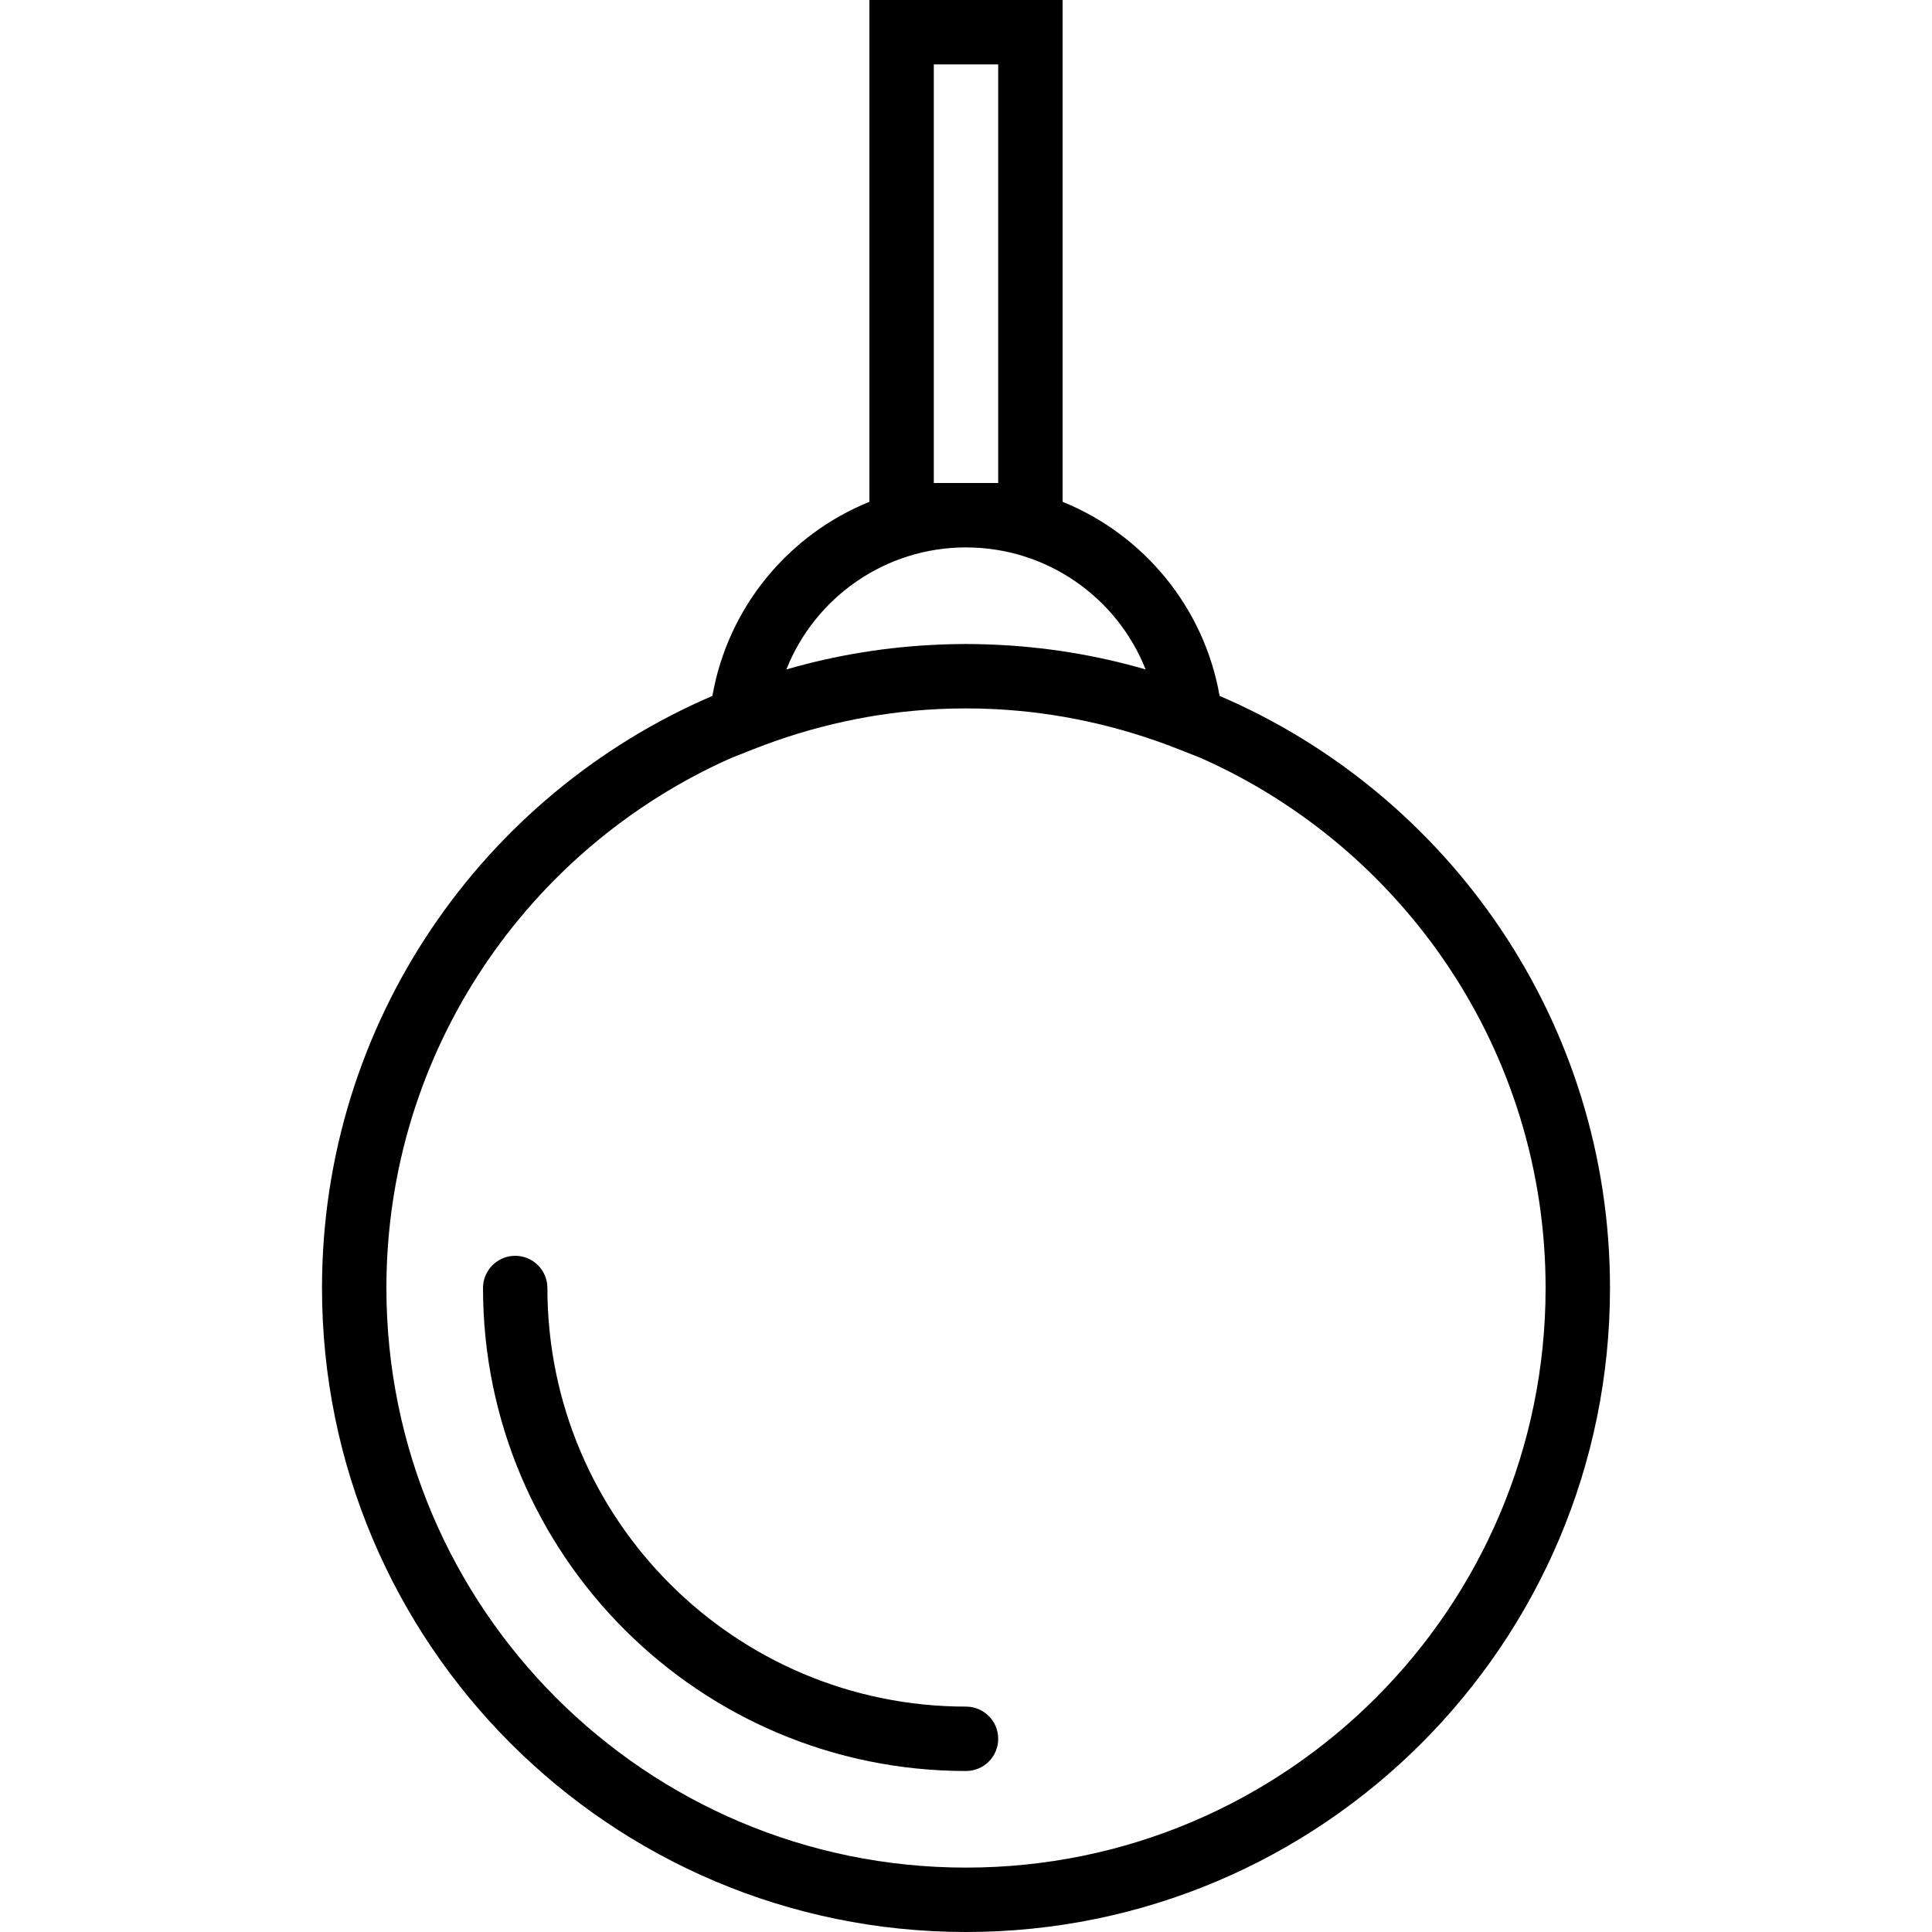 <?xml version="1.0" encoding="iso-8859-1"?>
<!-- Uploaded to: SVG Repo, www.svgrepo.com, Generator: SVG Repo Mixer Tools -->
<svg fill="#000000" height="800px" width="800px" version="1.1" id="Layer_1" xmlns="http://www.w3.org/2000/svg" xmlns:xlink="http://www.w3.org/1999/xlink" 
	 viewBox="0 0 503.609 503.609" xml:space="preserve">
<g>
	<g>
		<g>
			<path d="M317.91,181.399c-4.05-23.15-19.874-42.062-40.925-50.593V0h-50.361v130.806c-21.051,8.531-36.875,27.442-40.925,50.593
				C125.858,207.064,83.936,266.505,83.936,335.74c0,92.708,75.161,167.869,167.869,167.869s167.869-75.161,167.869-167.869
				C419.673,266.505,377.751,207.064,317.91,181.399z M243.411,16.787h16.787v109.115h-16.787V16.787z M251.805,142.691
				c21.143,0,39.408,13.097,46.819,31.806c-12.848-3.724-26.33-5.95-40.247-6.486c-0.358-0.014-0.716-0.029-1.074-0.041
				c-1.826-0.059-3.657-0.099-5.498-0.099s-3.671,0.04-5.498,0.099c-0.358,0.012-0.716,0.027-1.074,0.041
				c-13.917,0.536-27.399,2.761-40.247,6.486C212.397,155.788,230.662,142.691,251.805,142.691z M251.805,486.822
				c-83.437,0-151.082-67.645-151.082-151.082c0-61.681,36.973-114.724,89.96-138.196l5.725-2.258
				c15.469-6.102,31.66-9.654,48.206-10.454c0.263-0.012,0.528-0.019,0.792-0.03c0.908-0.039,1.816-0.075,2.726-0.098
				c1.221-0.029,2.445-0.047,3.673-0.047s2.452,0.017,3.673,0.047c0.91,0.022,1.818,0.059,2.726,0.098
				c0.264,0.011,0.529,0.018,0.792,0.03c16.545,0.8,32.737,4.352,48.206,10.454l5.725,2.258
				c52.987,23.472,89.96,76.514,89.96,138.196C402.886,419.177,335.241,486.822,251.805,486.822z"/>
			<path d="M251.805,444.855c-60.263,0-109.115-48.852-109.115-109.115c0-4.636-3.758-8.393-8.393-8.393s-8.393,3.758-8.393,8.393
				c0,69.534,56.368,125.902,125.902,125.902c4.636,0,8.393-3.758,8.393-8.393S256.44,444.855,251.805,444.855z"/>
		</g>
	</g>
</g>
</svg>